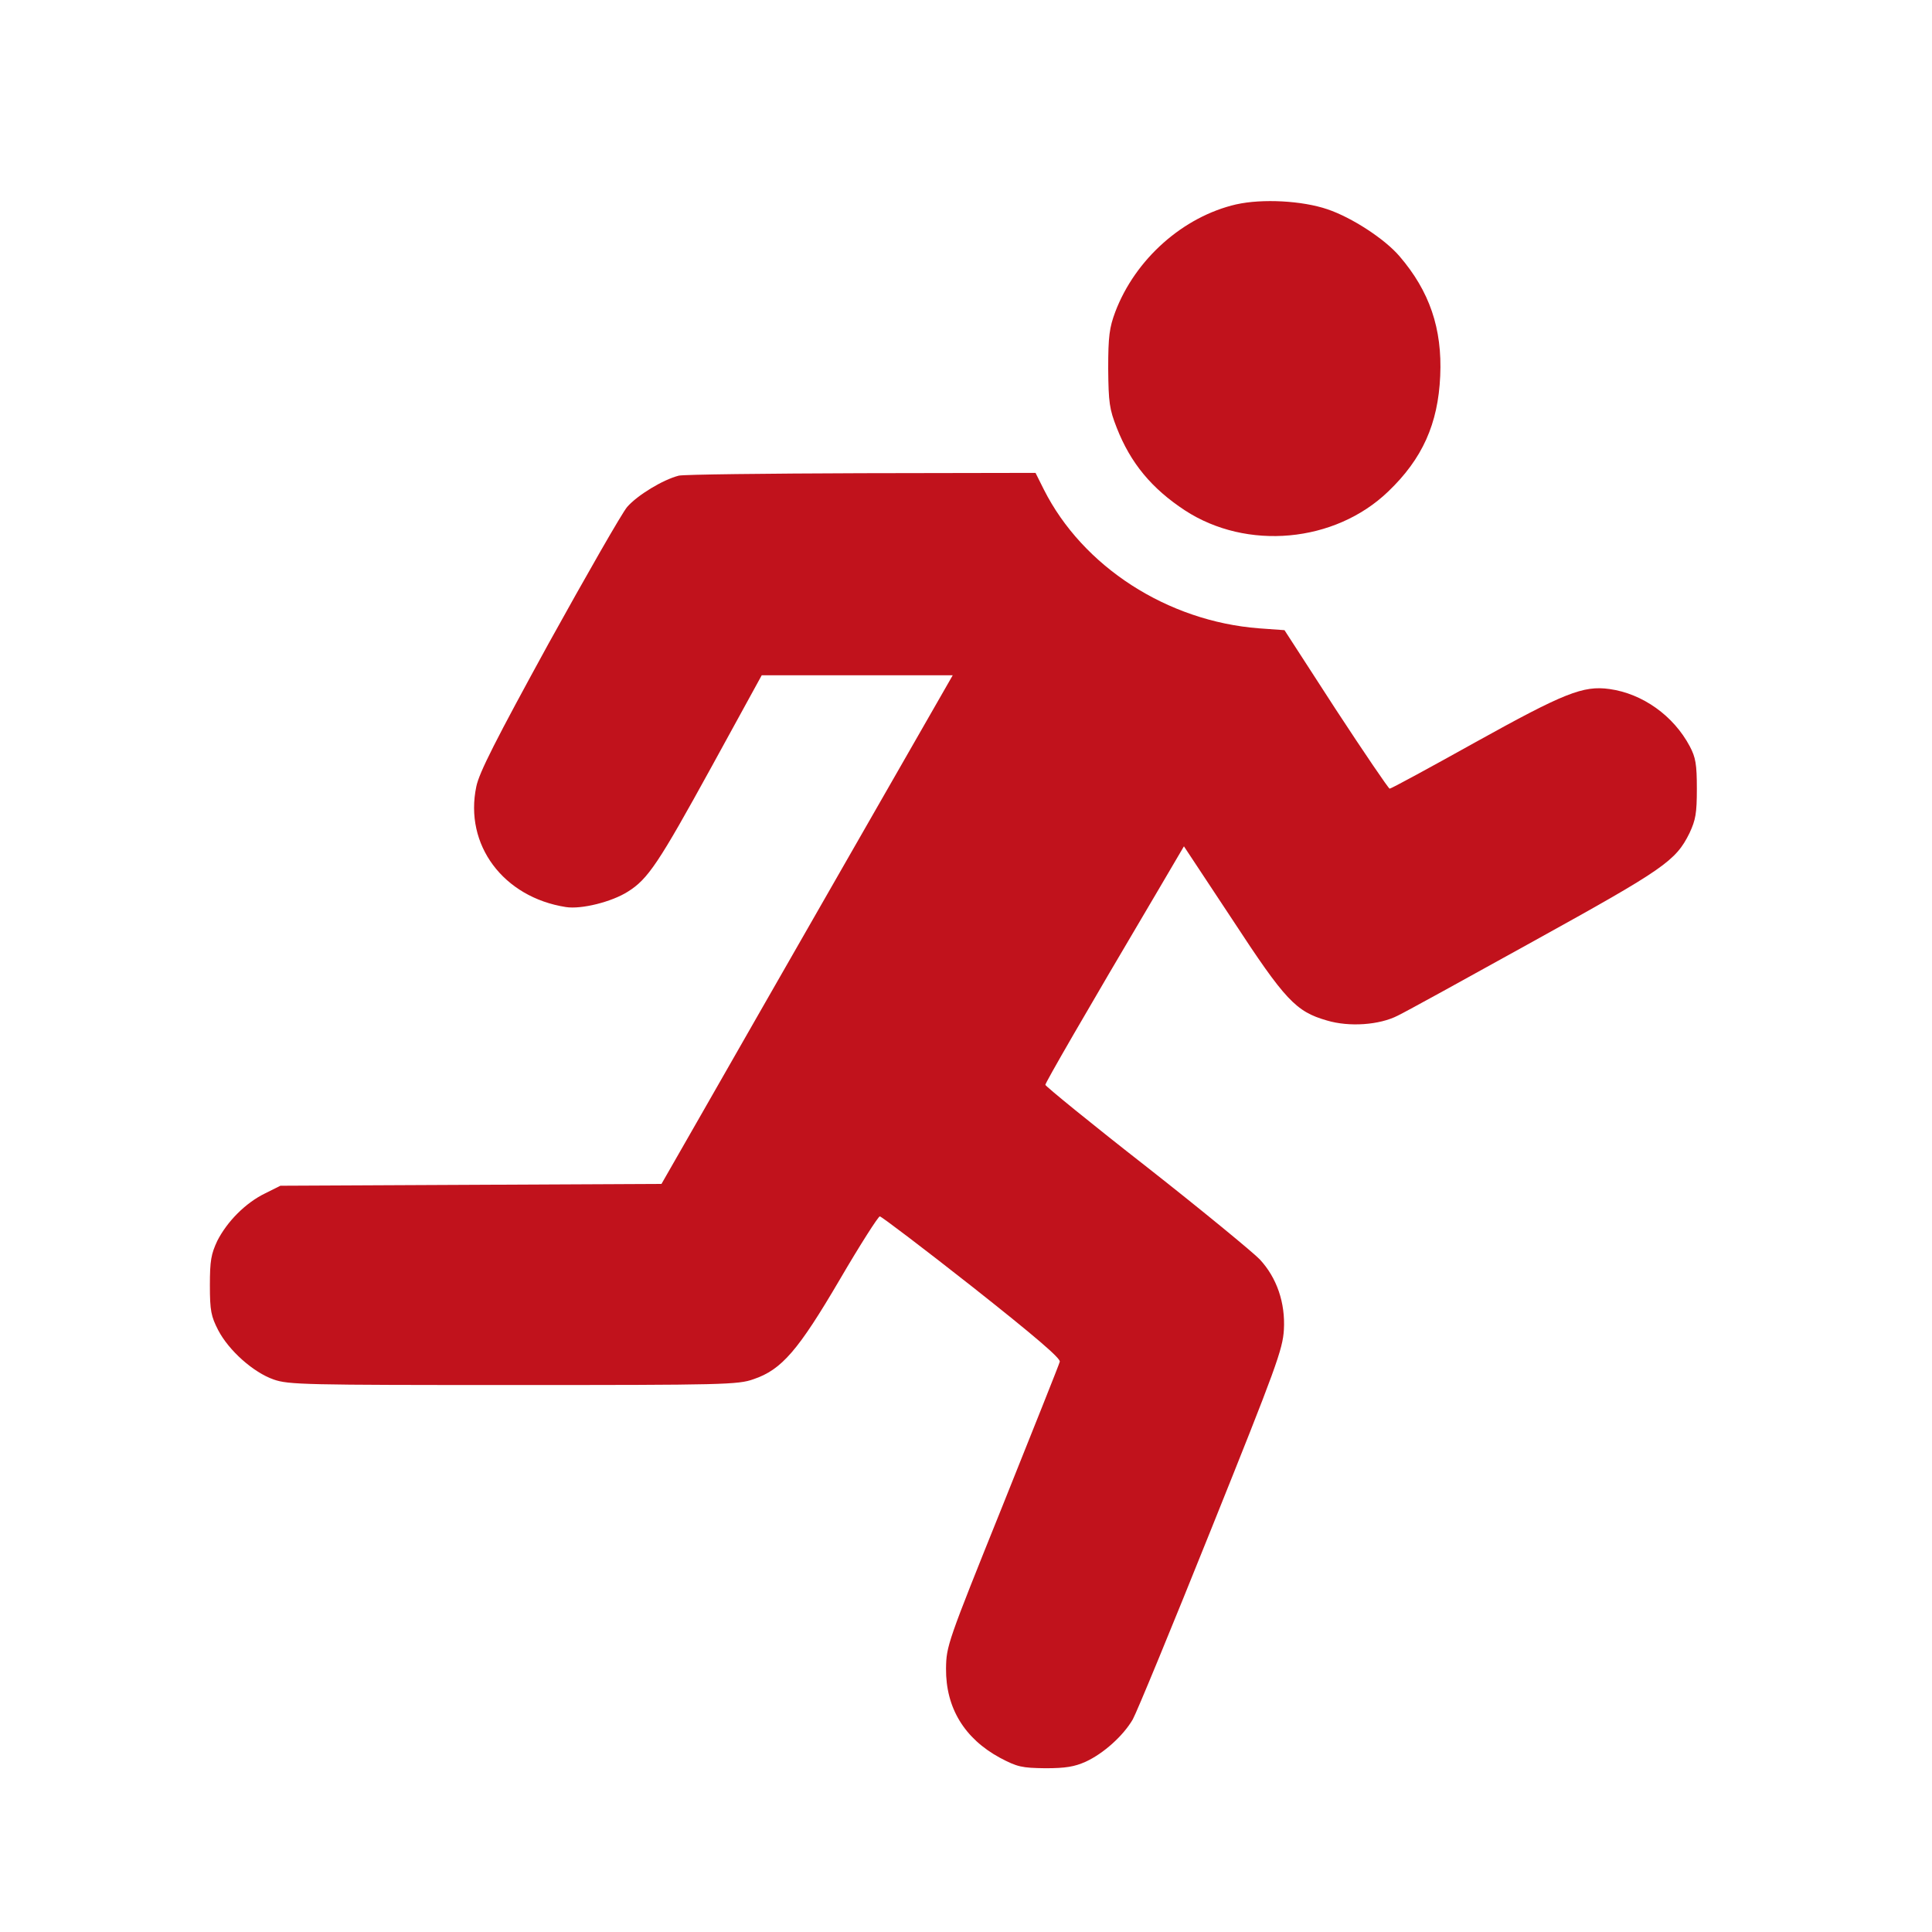 <svg xmlns="http://www.w3.org/2000/svg" version="1.1" xmlns:xlink="http://www.w3.org/1999/xlink" xmlns:svgjs="http://svgjs.dev/svgjs" width="80" height="80"><svg width="80" height="80" viewBox="0 0 80 80" fill="none" version="1.1" id="SvgjsSvg1031" sodipodi:docname="logo.svg" inkscape:export-filename="logo_without_text.svg" inkscape:export-xdpi="96" inkscape:export-ydpi="96" xmlns:inkscape="http://www.inkscape.org/namespaces/inkscape" xmlns:sodipodi="http://sodipodi.sourceforge.net/DTD/sodipodi-0.dtd" xmlns="http://www.w3.org/2000/svg" xmlns:svg="http://www.w3.org/2000/svg">
  <defs id="SvgjsDefs1030"></defs>
  <sodipodi:namedview id="SvgjsSodipodi:namedview1029" pagecolor="#ffffff" bordercolor="#000000" borderopacity="0.25" inkscape:showpageshadow="2" inkscape:pageopacity="0.0" inkscape:pagecheckerboard="0" inkscape:deskcolor="#d1d1d1"></sodipodi:namedview>
  <g id="SvgjsG1028" transform="translate(-0.119,-0.517)">
    <path d="m 51.314,8.978 c -2.209,0.508 -4.189,2.273 -5.015,4.456 -0.241,0.647 -0.292,1.003 -0.292,2.349 0.013,1.409 0.051,1.676 0.355,2.45 0.571,1.46 1.447,2.514 2.818,3.415 2.564,1.676 6.208,1.346 8.417,-0.774 1.422,-1.358 2.069,-2.806 2.158,-4.786 0.089,-1.968 -0.444,-3.517 -1.688,-4.964 -0.609,-0.711 -1.968,-1.6 -2.983,-1.942 -1.041,-0.355 -2.691,-0.444 -3.771,-0.203 z" fill="#c1121c" id="SvgjsPath1027"></path>
    <path d="m 28.221,20.214 c -0.647,0.165 -1.701,0.8 -2.133,1.295 -0.216,0.254 -1.676,2.806 -3.25,5.649 -2.184,3.986 -2.882,5.357 -2.996,5.929 -0.508,2.412 1.117,4.583 3.707,4.989 0.647,0.102 1.904,-0.216 2.564,-0.635 0.838,-0.52 1.282,-1.193 3.453,-5.142 l 2.095,-3.821 h 3.961 3.948 l -4.38,7.643 c -2.412,4.215 -5.129,8.95 -6.03,10.537 l -1.65,2.882 -7.896,0.038 -7.884,0.038 -0.635,0.317 c -0.812,0.394 -1.574,1.168 -1.98,1.968 -0.254,0.546 -0.305,0.812 -0.305,1.841 0,1.054 0.051,1.282 0.343,1.853 0.444,0.851 1.46,1.752 2.298,2.044 0.609,0.216 1.295,0.229 9.928,0.229 8.696,0 9.306,-0.013 9.941,-0.241 1.168,-0.394 1.853,-1.193 3.58,-4.139 0.838,-1.435 1.587,-2.603 1.65,-2.603 0.064,0 1.79,1.308 3.821,2.907 2.603,2.057 3.669,2.971 3.631,3.11 -0.025,0.114 -1.105,2.806 -2.374,5.979 -2.285,5.675 -2.323,5.789 -2.336,6.729 -0.013,1.625 0.762,2.895 2.234,3.694 0.724,0.381 0.901,0.419 1.879,0.432 0.838,0 1.206,-0.064 1.663,-0.267 0.749,-0.343 1.562,-1.079 1.955,-1.752 0.165,-0.292 1.625,-3.834 3.25,-7.884 2.704,-6.729 2.958,-7.439 3.009,-8.252 0.064,-1.117 -0.292,-2.158 -1.003,-2.92 -0.267,-0.279 -2.361,-2.006 -4.672,-3.821 -2.311,-1.803 -4.189,-3.339 -4.202,-3.402 0,-0.089 1.587,-2.844 4.672,-8.062 l 1.066,-1.815 2.006,3.034 c 2.184,3.339 2.628,3.809 3.91,4.177 0.927,0.279 2.184,0.19 2.945,-0.203 0.317,-0.152 2.856,-1.549 5.649,-3.098 5.37,-2.971 5.853,-3.301 6.424,-4.456 0.254,-0.546 0.305,-0.812 0.305,-1.841 0,-1.016 -0.051,-1.295 -0.292,-1.752 -0.673,-1.27 -1.955,-2.183 -3.326,-2.374 -1.092,-0.152 -1.879,0.165 -5.561,2.209 -1.892,1.054 -3.478,1.917 -3.542,1.917 -0.051,-0.013 -1.054,-1.485 -2.234,-3.288 l -2.12,-3.275 -1.054,-0.076 c -3.796,-0.292 -7.3,-2.552 -8.912,-5.751 l -0.343,-0.686 -7.198,0.013 c -3.948,0.013 -7.363,0.051 -7.579,0.102 z" fill="#c1121c" id="SvgjsPath1026"></path>
  </g>
</svg><style>@media (prefers-color-scheme: light) { :root { filter: none; } }
@media (prefers-color-scheme: dark) { :root { filter: none; } }
</style></svg>